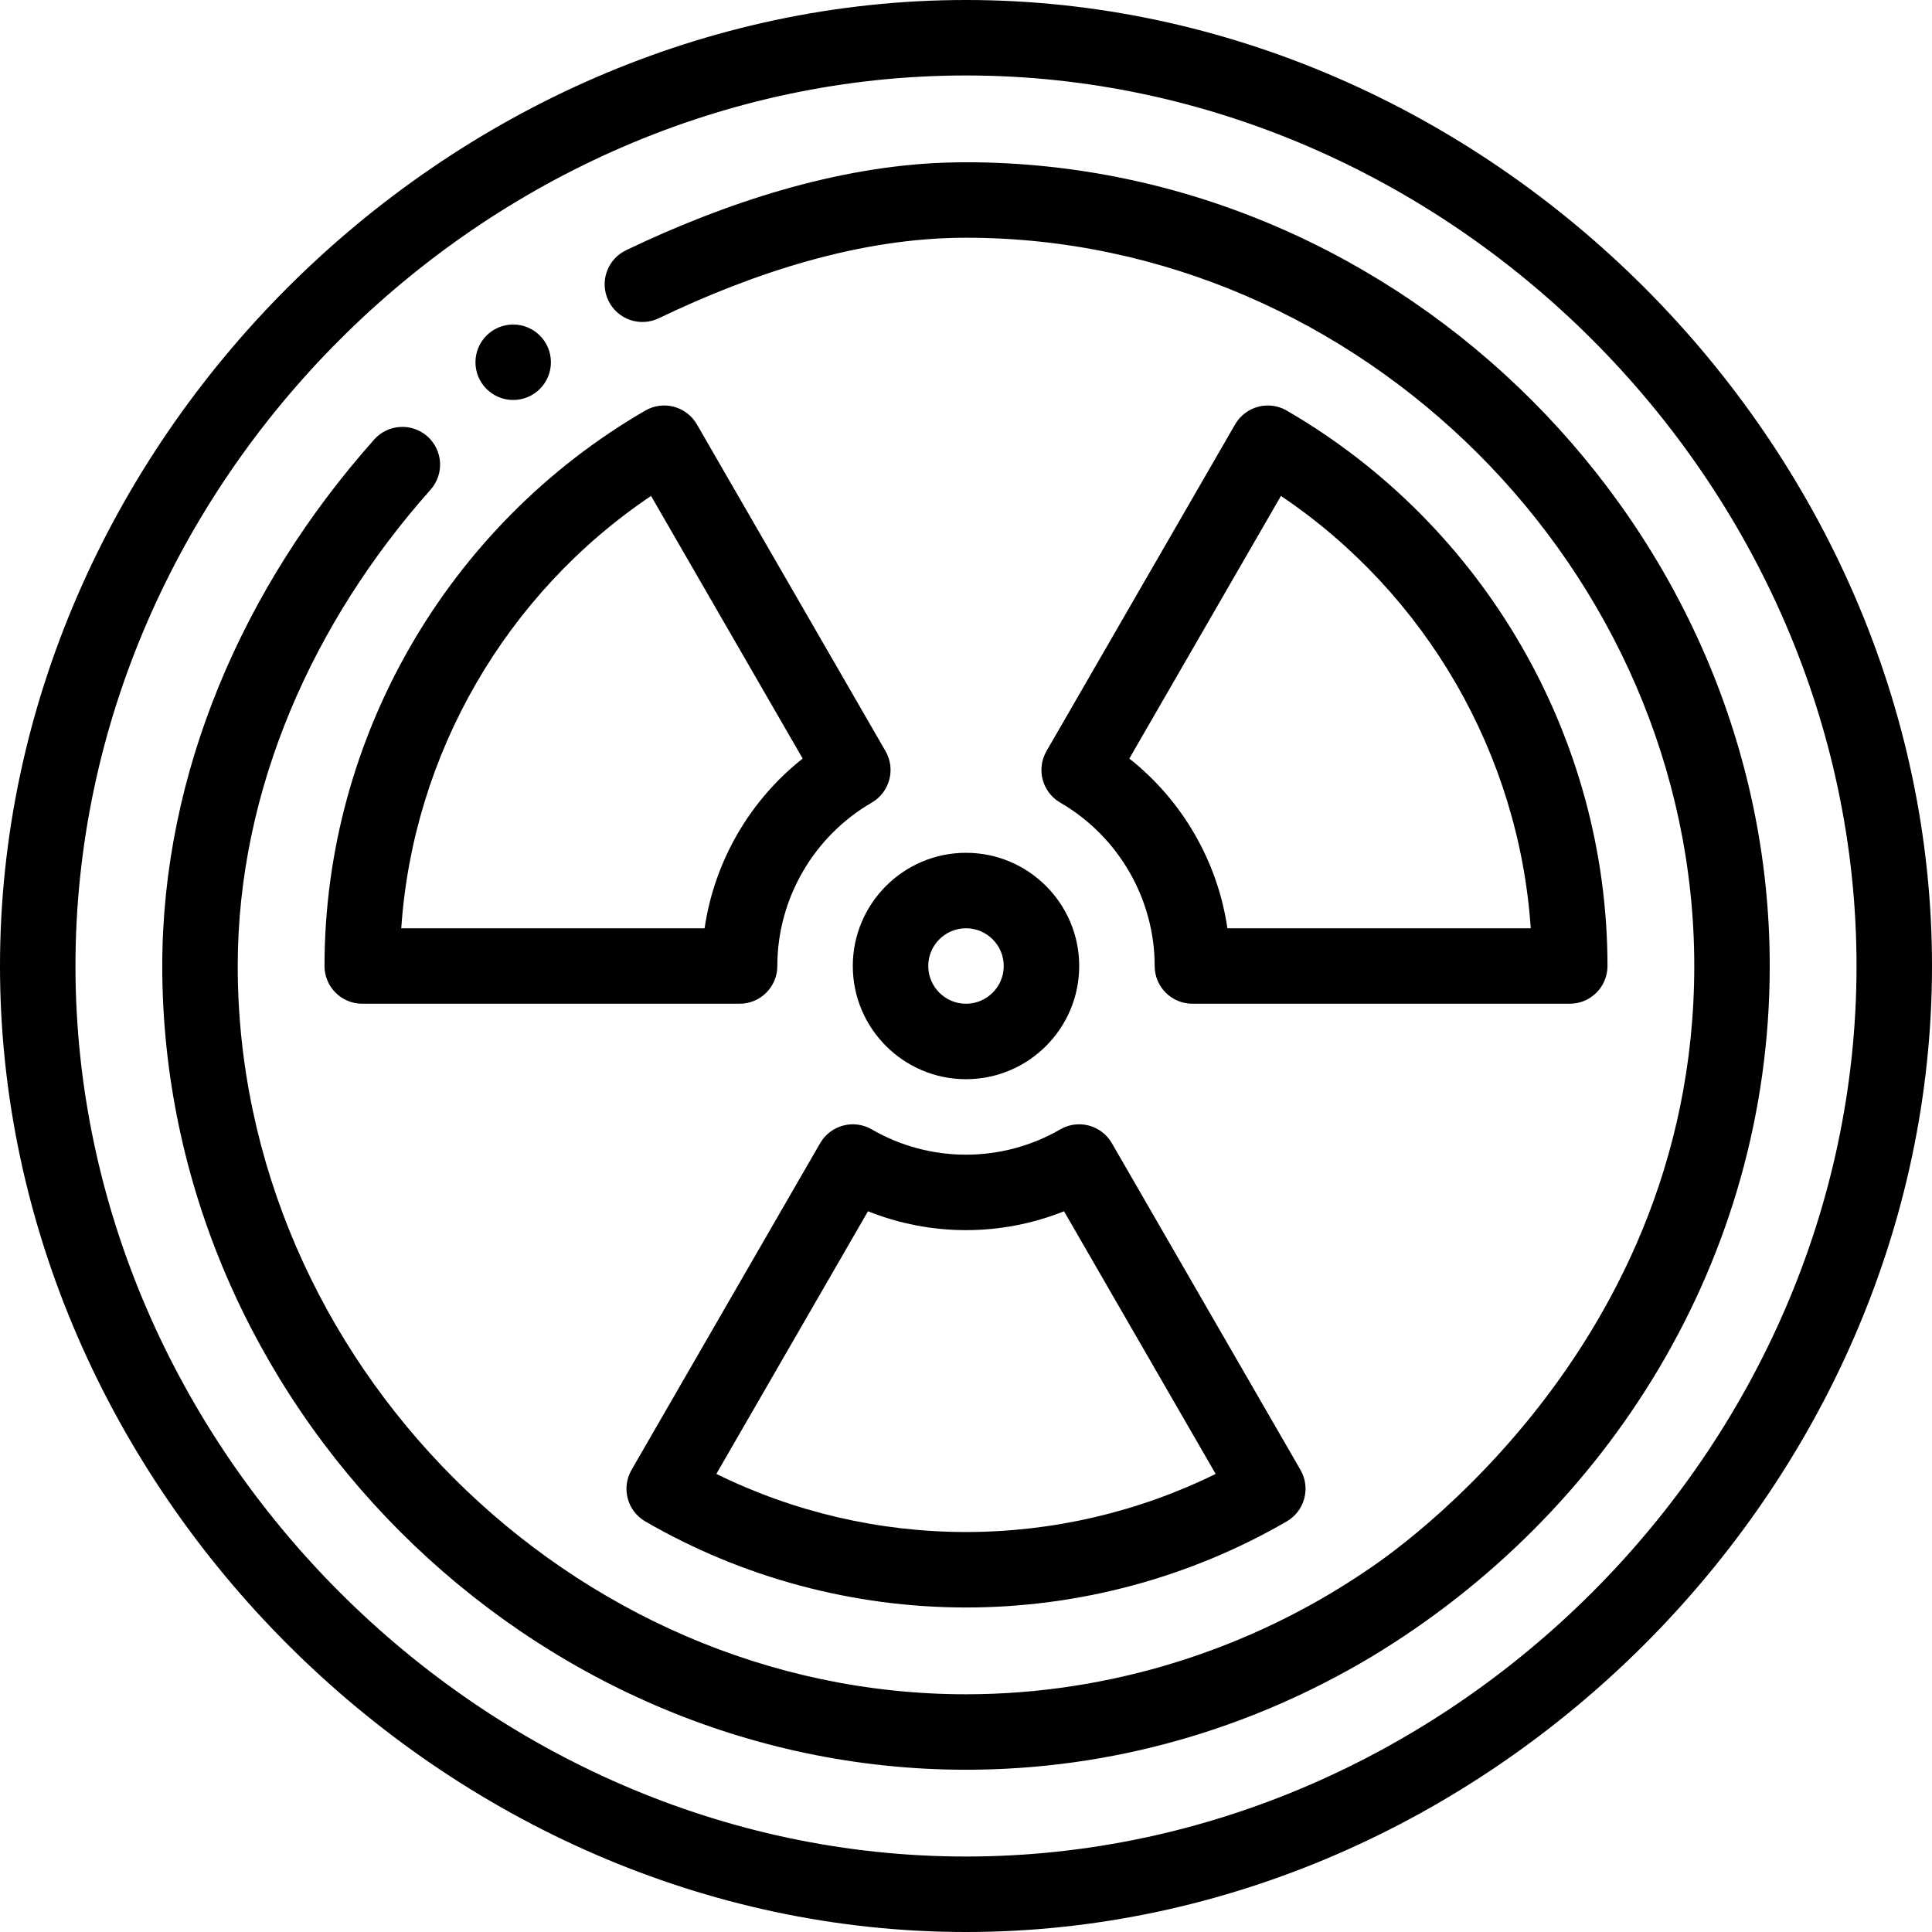<?xml version="1.0" encoding="iso-8859-1"?>
<!-- Generator: Adobe Illustrator 19.0.0, SVG Export Plug-In . SVG Version: 6.00 Build 0)  -->
<svg version="1.1" id="Capa_1" xmlns="http://www.w3.org/2000/svg" xmlns:xlink="http://www.w3.org/1999/xlink" x="0px" y="0px"
	 viewBox="0 0 512 512" style="enable-background:new 0 0 512 512;" xml:space="preserve">
<g>
	<g>
		<path d="M136,86c-5.52,0-10,4.48-10,10c0,5.481,4.454,10,10,10c5.52,0,10-4.48,10-10C146,90.433,141.481,86,136,86z"/>
	</g>
</g>
<g>
	<g>
		<path d="M256,0C118.093,0,0,117.697,0,256c0,138.013,117.815,256,256,256c137.907,0,256-117.697,256-256
			C512,118.093,394.303,0,256,0z M256,492C128.075,492,20,383.925,20,256S128.075,20,256,20s236,108.075,236,236
			S383.925,492,256,492z"/>
	</g>
</g>
<g>
	<g>
		<path d="M234.669,199.05l-49.989-86.59c-1.327-2.299-3.515-3.977-6.081-4.662c-2.566-0.686-5.298-0.322-7.595,1.01
			C118.572,139.204,86,195.605,86,256c0,5.523,4.477,10,10,10h100c5.523,0,10-4.477,10-10c0-17.763,9.588-34.354,25.023-43.298
			C235.796,209.936,237.428,203.827,234.669,199.05z M186.726,246h-80.388c3.122-46.14,27.69-88.663,66.198-114.574l40.18,69.599
			C198.649,212.139,189.308,228.304,186.726,246z"/>
	</g>
</g>
<g>
	<g>
		<path d="M256,226c-16.542,0-30,13.458-30,30s13.458,30,30,30s30-13.458,30-30S272.542,226,256,226z M256,266
			c-5.514,0-10-4.486-10-10c0-5.514,4.486-10,10-10c5.514,0,10,4.486,10,10C266,261.514,261.514,266,256,266z"/>
	</g>
</g>
<g>
	<g>
		<path d="M344.64,389.54l-49.99-86.59c-1.327-2.3-3.516-3.977-6.083-4.662c-2.568-0.686-5.301-0.32-7.597,1.013
			C273.42,303.684,264.786,306,256,306s-17.42-2.316-24.97-6.699c-2.297-1.333-5.031-1.699-7.597-1.013
			c-2.566,0.685-4.755,2.362-6.083,4.662l-49.99,86.59c-2.758,4.778-1.126,10.887,3.646,13.652C196.757,418.113,226.147,426,256,426
			c29.853,0,59.243-7.887,84.994-22.808C345.767,400.426,347.399,394.317,344.64,389.54z M256,406
			c-22.989,0-45.664-5.299-66.16-15.398l40.183-69.603c8.22,3.29,17.044,5.001,25.977,5.001s17.757-1.712,25.977-5.001
			l40.183,69.603C301.664,400.701,278.989,406,256,406z"/>
	</g>
</g>
<g>
	<g>
		<path d="M340.995,108.809c-2.296-1.332-5.028-1.694-7.595-1.01c-2.565,0.685-4.753,2.362-6.081,4.662l-49.99,86.59
			c-2.758,4.778-1.127,10.886,3.646,13.652C296.412,221.646,306,238.237,306,256c0,5.523,4.477,10,10,10h100c5.523,0,10-4.477,10-10
			C426,195.605,393.428,139.204,340.995,108.809z M325.274,246c-2.582-17.696-11.923-33.861-25.99-44.975l40.18-69.599
			C377.972,157.337,402.54,199.86,405.662,246H325.274z"/>
	</g>
</g>
<g>
	<g>
		<path d="M256,43c-1.015,0-4.42,0.038-5.394,0.097l0.021-0.001c-28.926,0.946-58.557,10.671-84.711,23.218
			c-4.979,2.388-7.081,8.361-4.692,13.341c2.388,4.979,8.362,7.082,13.341,4.692C199.847,72.227,227.949,63,256,63
			c104.617,0,193,88.383,193,193c0,105.398-86.833,160.121-86.982,160.293C331.167,437.216,294.082,449,256,449
			c-104.617,0-193-88.383-193-193c0-46.852,20.072-91.355,51.1-126.222c3.671-4.126,3.303-10.447-0.822-14.118
			c-4.125-3.671-10.446-3.303-14.118,0.822C64.283,155.673,43,204.984,43,256c0,115.729,97.104,213,213,213
			c38.659,0,75.301-10.722,107.482-29.957C425.987,401.348,469,333.781,469,256C469,140.391,372.038,43,256,43z"/>
	</g>
</g>
<g>
</g>
<g>
</g>
<g>
</g>
<g>
</g>
<g>
</g>
<g>
</g>
<g>
</g>
<g>
</g>
<g>
</g>
<g>
</g>
<g>
</g>
<g>
</g>
<g>
</g>
<g>
</g>
<g>
</g>
</svg>
